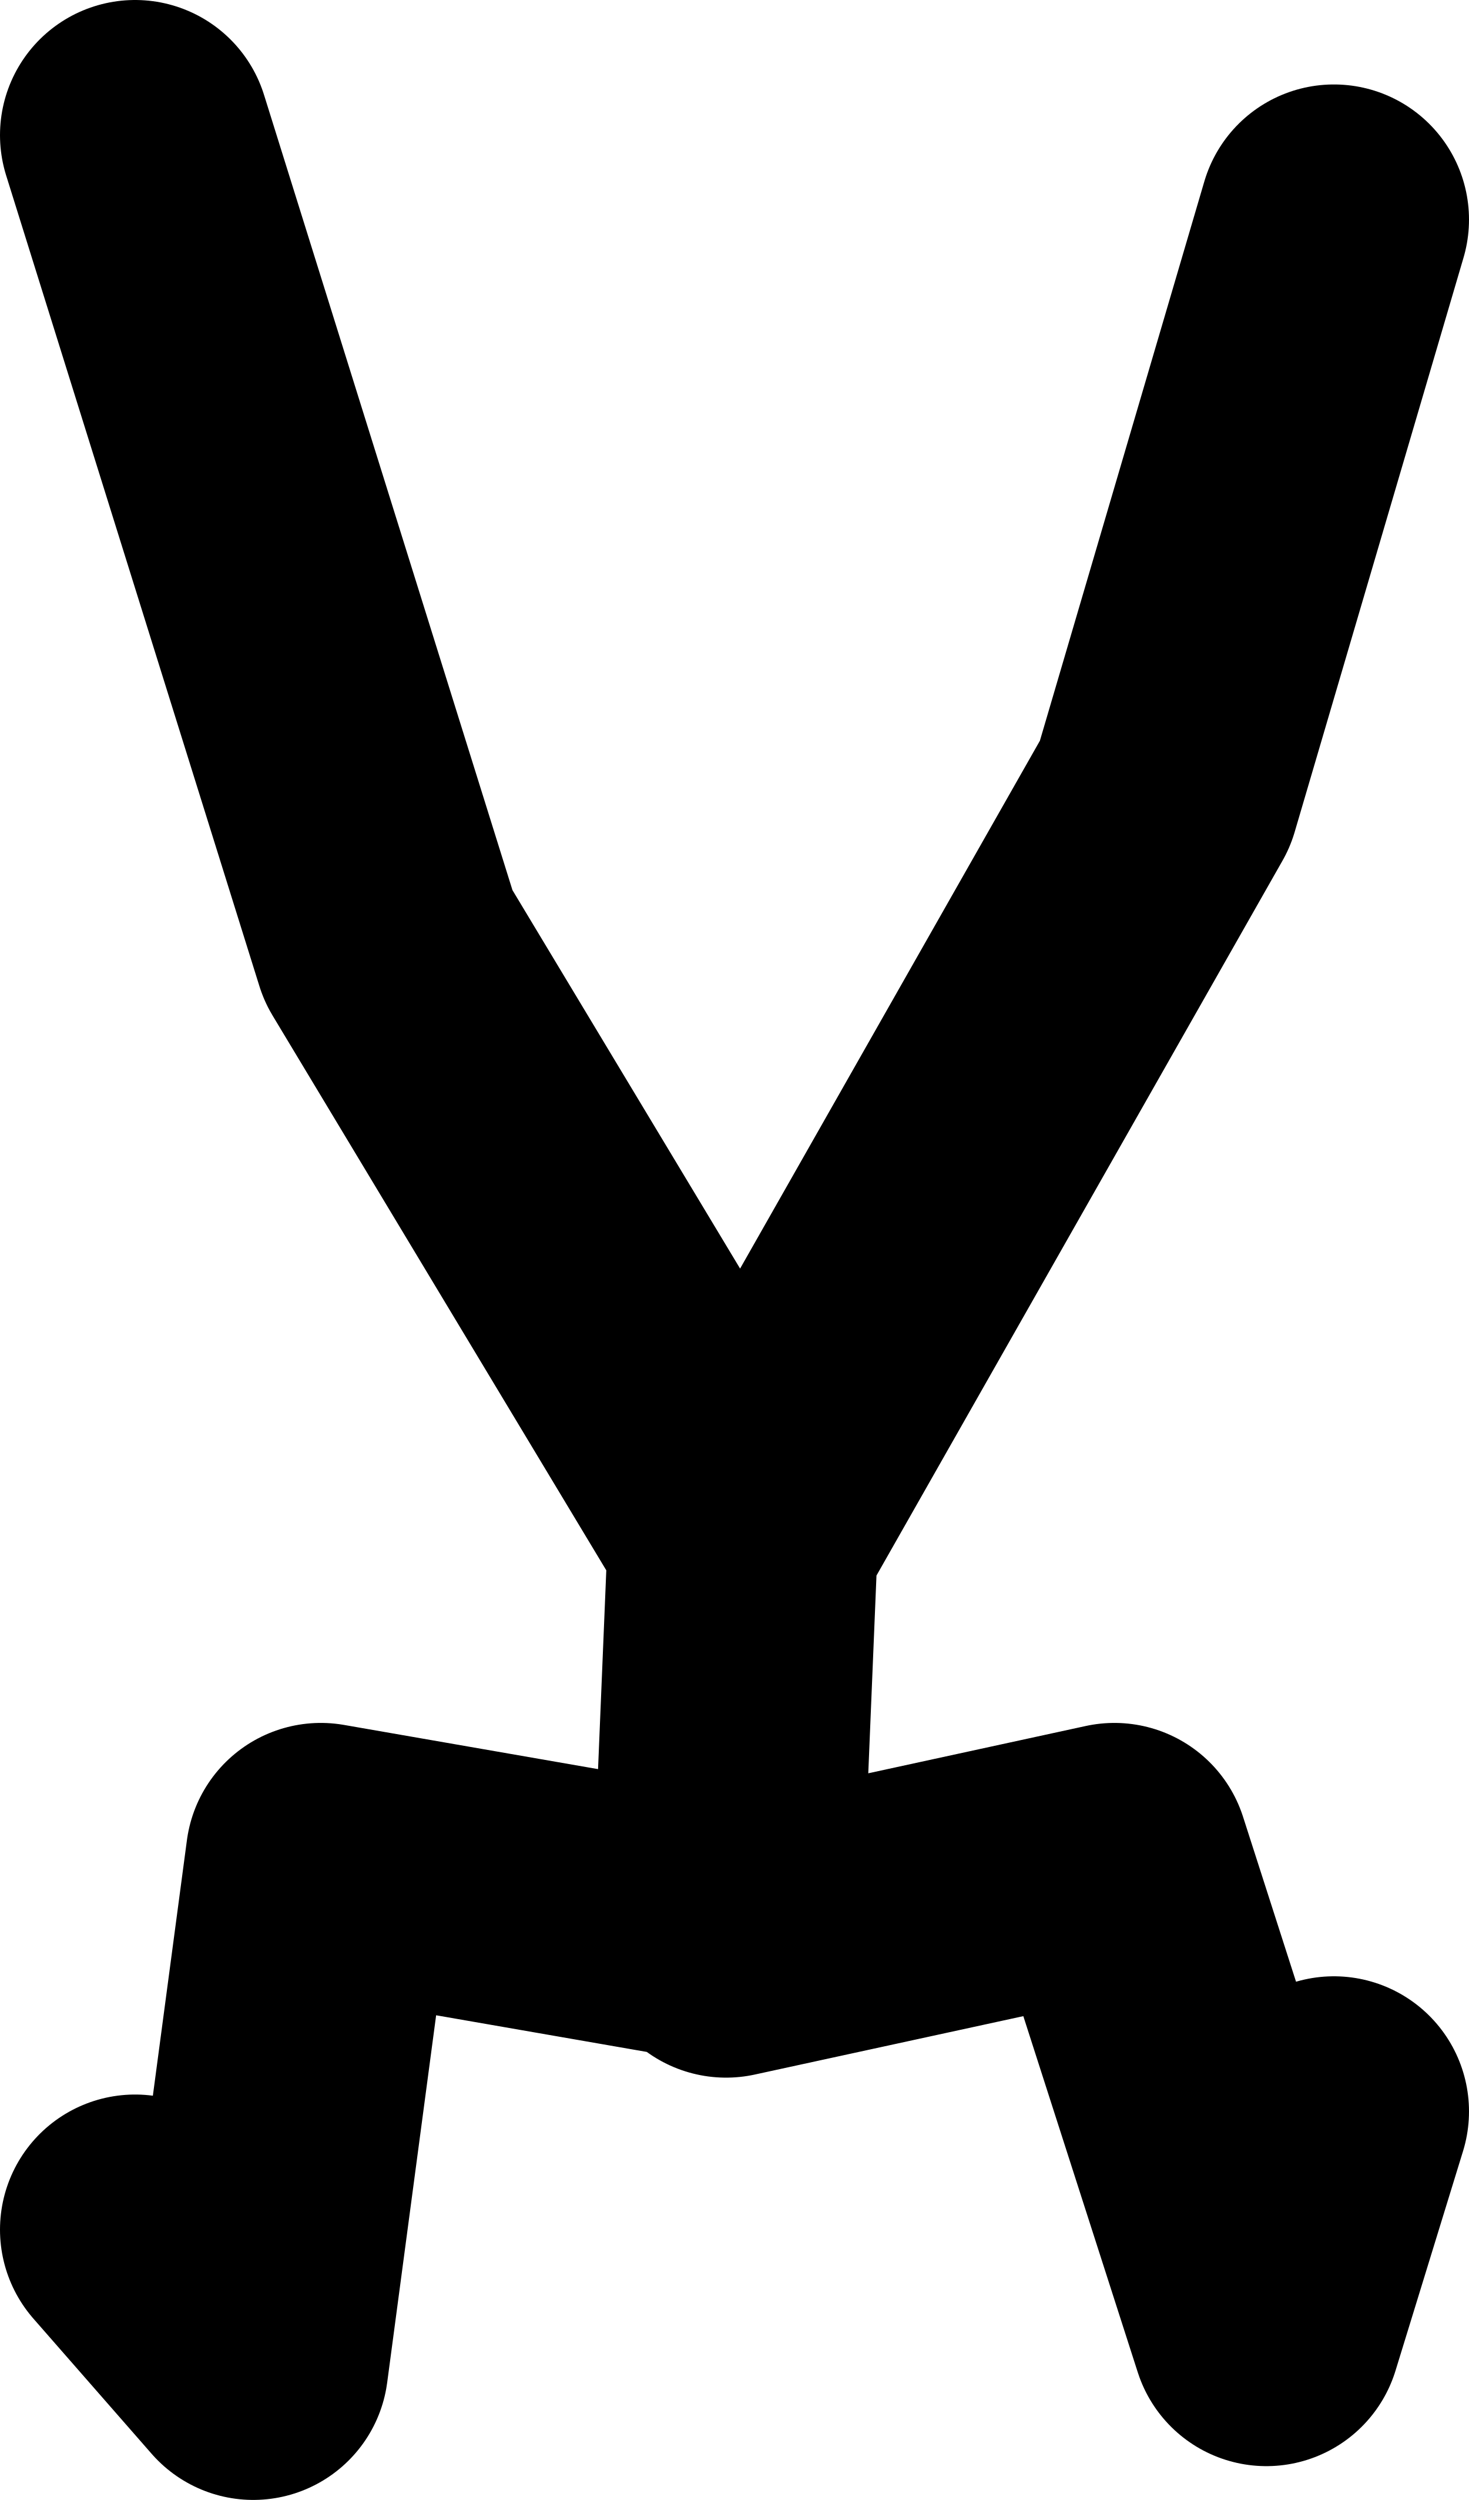 <?xml version="1.0" encoding="UTF-8" standalone="no"?>
<svg xmlns:xlink="http://www.w3.org/1999/xlink" height="74.0px" width="43.5px" xmlns="http://www.w3.org/2000/svg">
  <g transform="matrix(1.0, 0.0, 0.0, 1.0, 22.75, 132.0)">
    <path d="M-0.75 -87.5 L-0.75 -86.55 -0.75 -86.5 11.75 -108.5 16.75 -125.5 M16.75 -69.5 L14.75 -63.0 10.25 -77.0 -1.25 -74.5 -0.75 -86.55 -11.25 -104.0 -18.75 -128.0 M-1.75 -75.0 L-13.25 -77.0 -15.25 -62.0 -18.75 -66.0" fill="none" stroke="#000000" stroke-linecap="round" stroke-linejoin="round" stroke-width="8.0"/>
  </g>
</svg>
